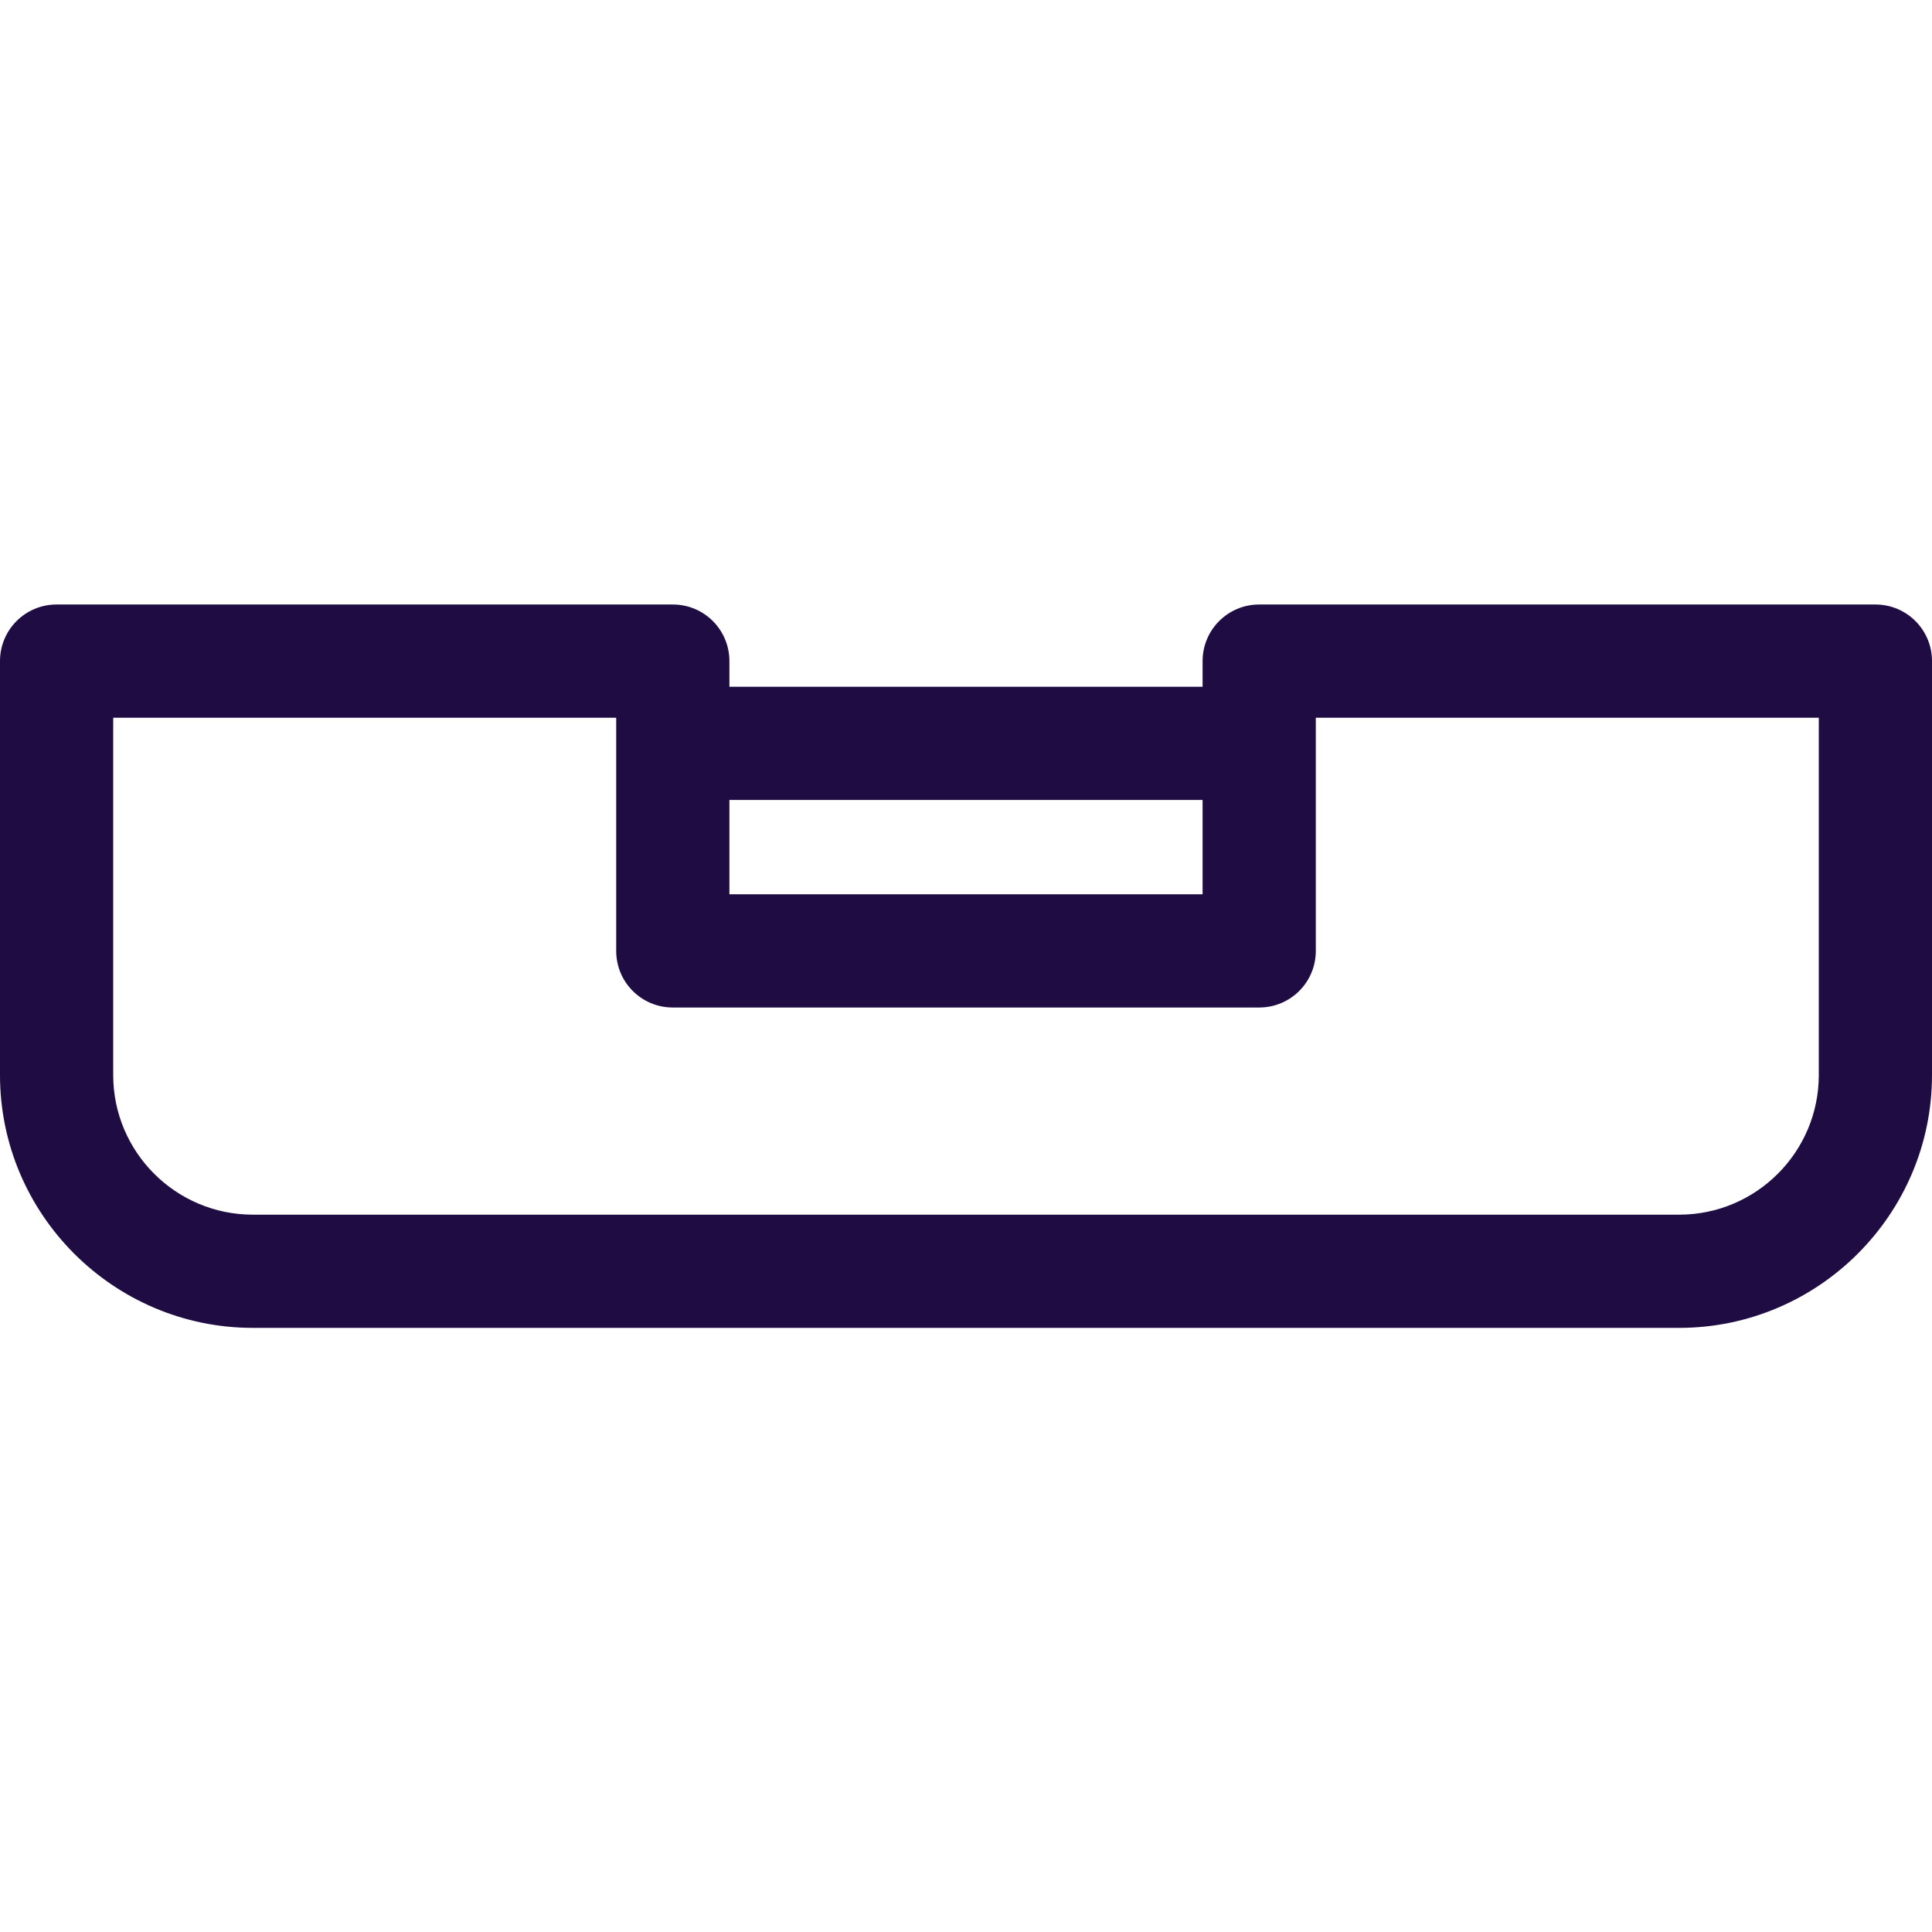 <?xml version="1.0" encoding="utf-8"?>
<!-- Generator: Adobe Illustrator 24.0.2, SVG Export Plug-In . SVG Version: 6.00 Build 0)  -->
<svg version="1.1" id="Capa_1" xmlns="http://www.w3.org/2000/svg" xmlns:xlink="http://www.w3.org/1999/xlink" x="0px" y="0px"
	 viewBox="0 0 512 512" style="enable-background:new 0 0 512 512;" xml:space="preserve">
<style type="text/css">
	.st0{fill:#1E0C42;}
</style>
<g>
	<g>
		<path class="st0" d="M497,160.2H333.7c-8.3,0-15,6.7-15,15v6.8H193.3v-6.8c0-8.3-6.7-15-15-15H15c-8.3,0-15,6.7-15,15v109.7
			c0,36.9,30.1,67,67,67h378c36.9,0,67-30.1,67-67V175.2C512,166.9,505.3,160.2,497,160.2z M193.3,212h125.4v25H193.3V212z
			 M482,284.9c0,20.4-16.6,37-37,37H67c-20.4,0-37-16.6-37-37v-94.7h133.3V252c0,8.3,6.7,15,15,15h155.4c8.3,0,15-6.7,15-15v-61.8
			H482V284.9z"/>
	</g>
</g>
</svg>
